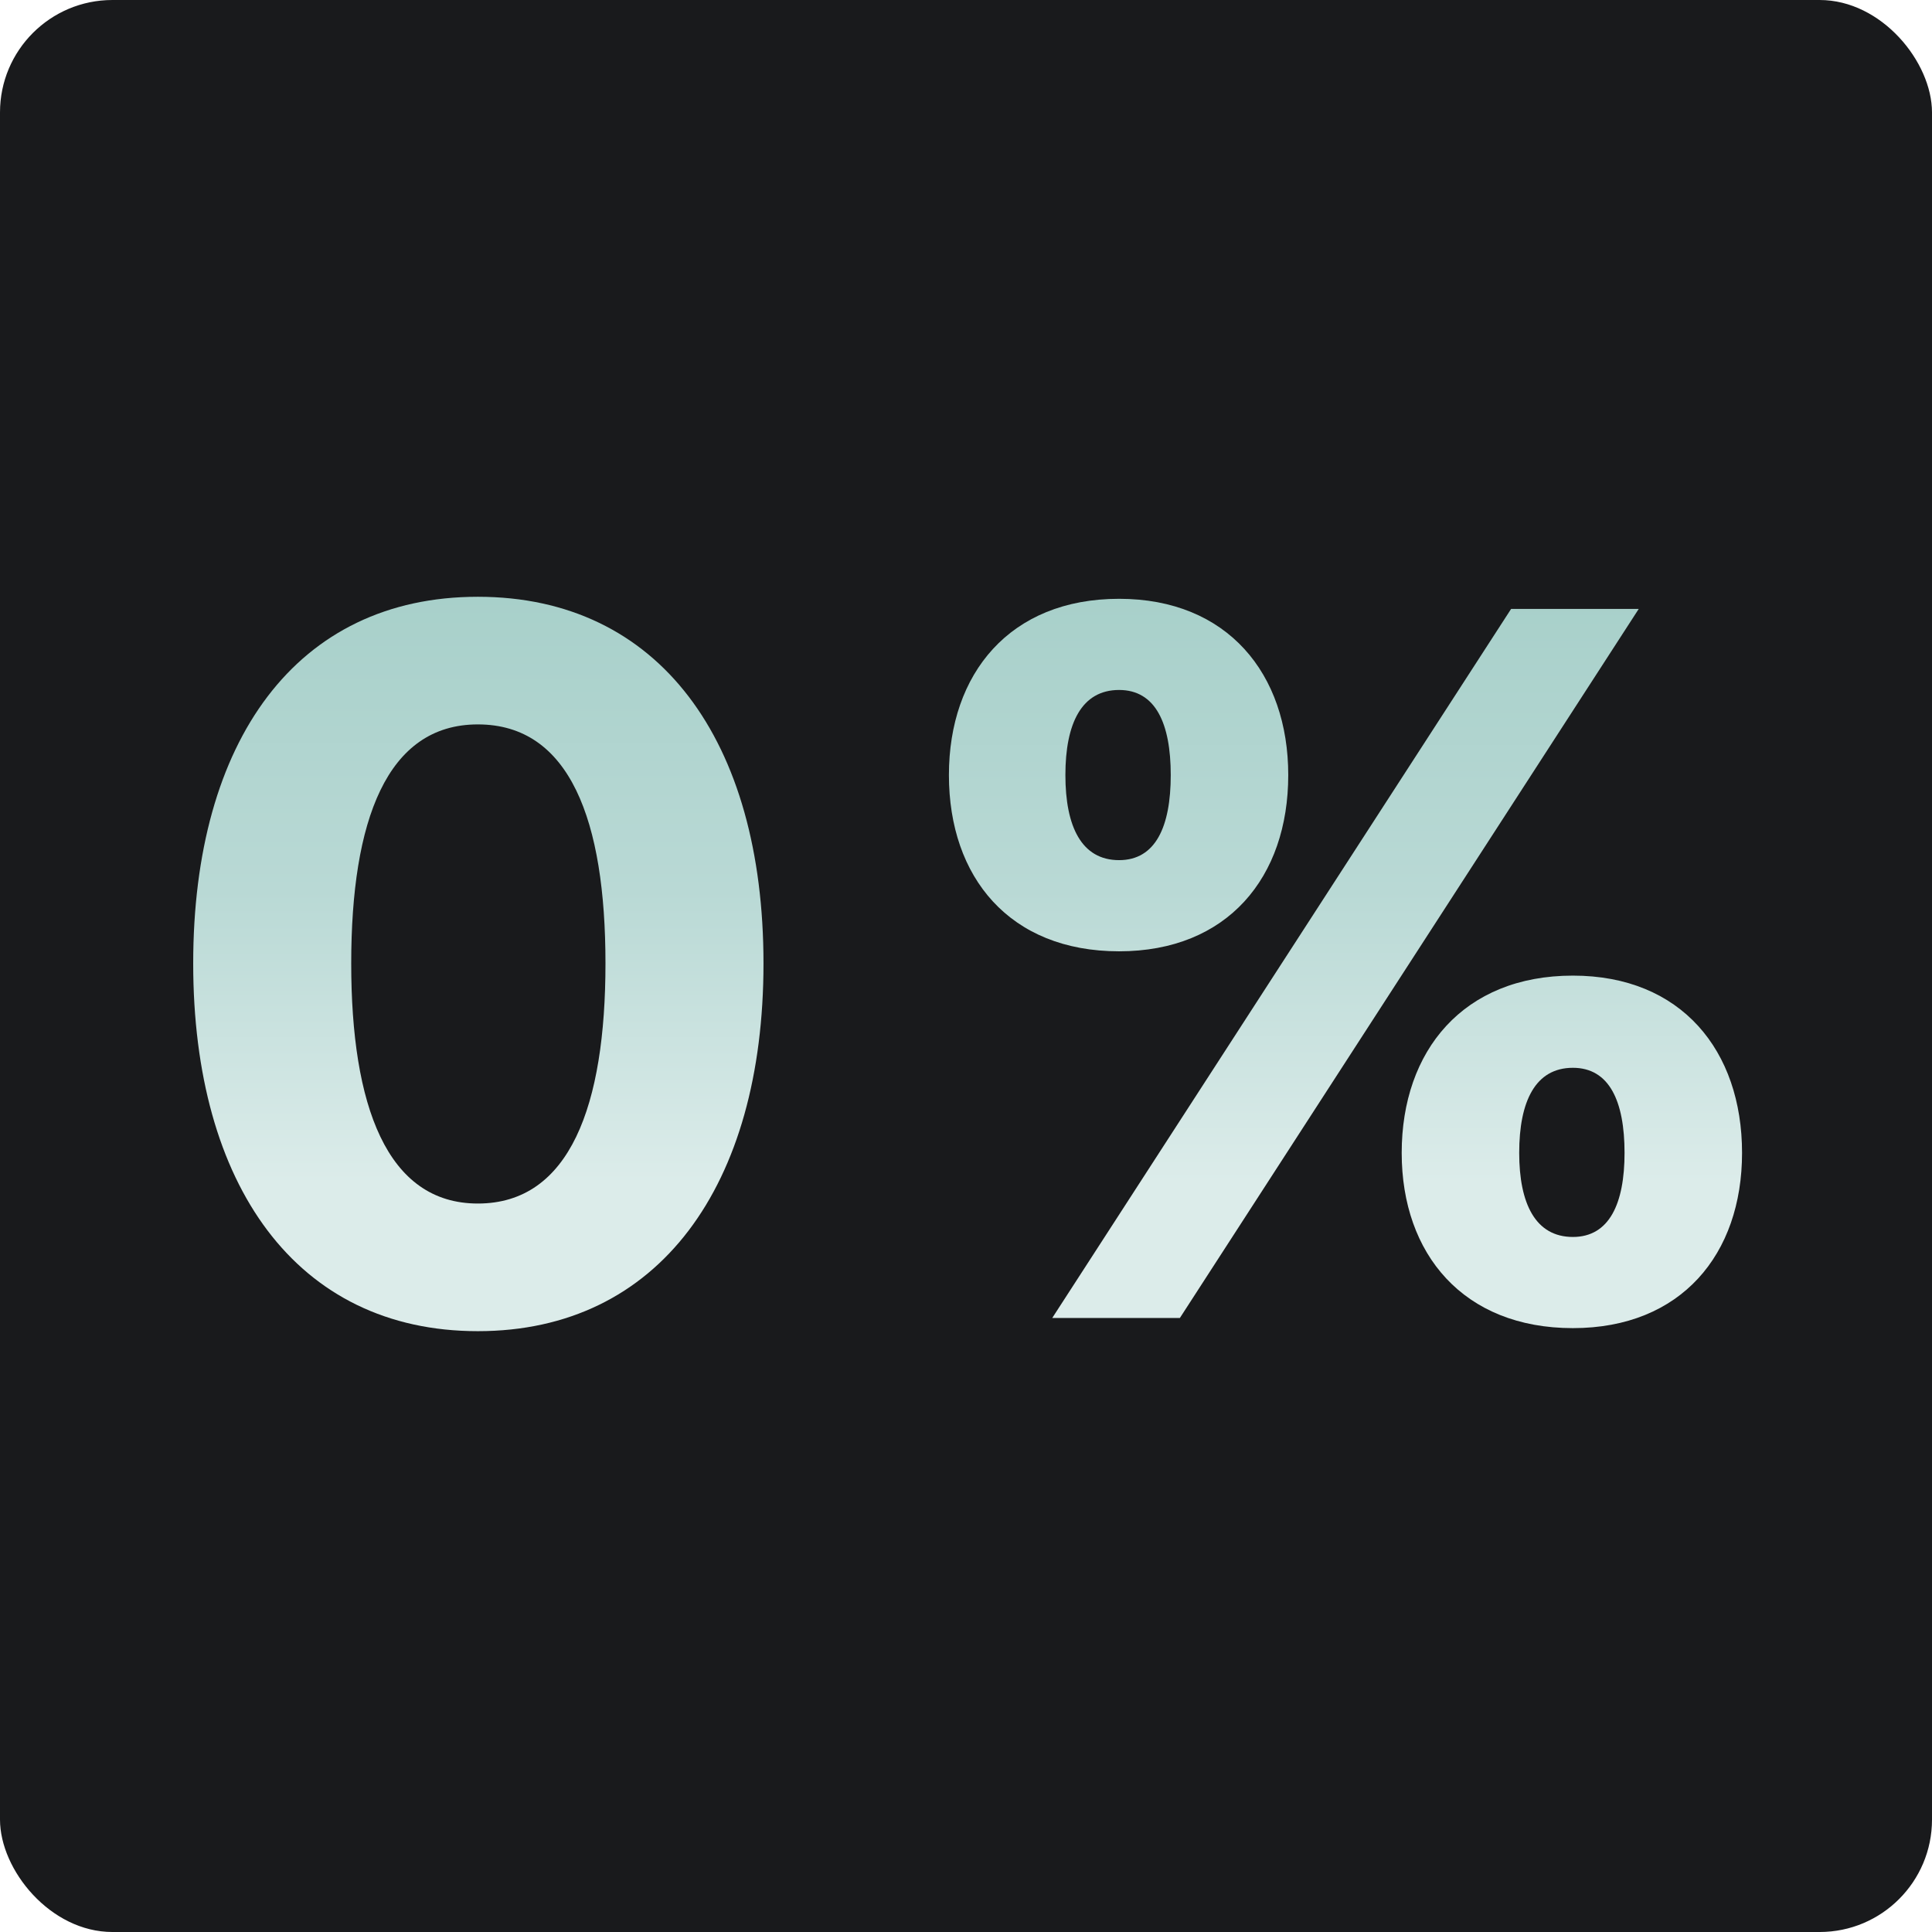 <svg width="450" height="450" viewBox="0 0 450 450" fill="none" xmlns="http://www.w3.org/2000/svg">
<rect width="450" height="450" rx="26.182" fill="#191A1C"/>
<path d="M45 224.409C45 172.504 69.066 139 111.298 139C153.53 139 177.832 172.504 177.832 224.409C177.832 276.079 153.53 310.054 111.298 310.054C69.066 310.054 45 276.079 45 224.409ZM141.026 224.409C141.026 191.142 132.768 168.729 111.298 168.729C90.064 168.729 81.806 191.142 81.806 224.409C81.806 257.44 90.064 280.326 111.298 280.326C132.768 280.326 141.026 257.44 141.026 224.409Z" fill="url(#paint0_linear_923_1111)"/>
<path d="M221.02 180.525C221.02 156.932 235.175 139.472 260.657 139.472C285.902 139.472 300.058 156.932 300.058 180.525C300.058 204.354 285.902 221.578 260.657 221.578C235.175 221.578 221.02 204.354 221.02 180.525ZM351.964 141.832H381.692L274.812 306.987H245.085L351.964 141.832ZM272.689 180.525C272.689 168.492 269.15 160.707 260.657 160.707C251.927 160.707 248.151 168.492 248.151 180.525C248.151 192.557 251.927 200.344 260.657 200.344C269.15 200.344 272.689 192.557 272.689 180.525ZM326.483 268.529C326.483 244.699 340.875 227.24 366.356 227.24C391.601 227.24 405.757 244.699 405.757 268.529C405.757 292.123 391.601 309.346 366.356 309.346C340.875 309.346 326.483 292.123 326.483 268.529ZM378.388 268.529C378.388 256.496 374.849 248.711 366.356 248.711C357.626 248.711 353.852 256.496 353.852 268.529C353.852 280.326 357.626 288.112 366.356 288.112C374.849 288.112 378.388 280.326 378.388 268.529Z" fill="url(#paint1_linear_923_1111)"/>
<defs>
<linearGradient id="paint0_linear_923_1111" x1="111.416" y1="310.054" x2="111.416" y2="139" gradientUnits="userSpaceOnUse">
<stop offset="0.2" stop-color="#DCECEA"/>
<stop offset="0.6" stop-color="#B9D9D5"/>
<stop offset="1" stop-color="#A8D0CA"/>
</linearGradient>
<linearGradient id="paint1_linear_923_1111" x1="313.388" y1="309.346" x2="313.388" y2="139.472" gradientUnits="userSpaceOnUse">
<stop offset="0.2" stop-color="#DCECEA"/>
<stop offset="0.6" stop-color="#B9D9D5"/>
<stop offset="1" stop-color="#A8D0CA"/>
</linearGradient>
</defs>
</svg>
